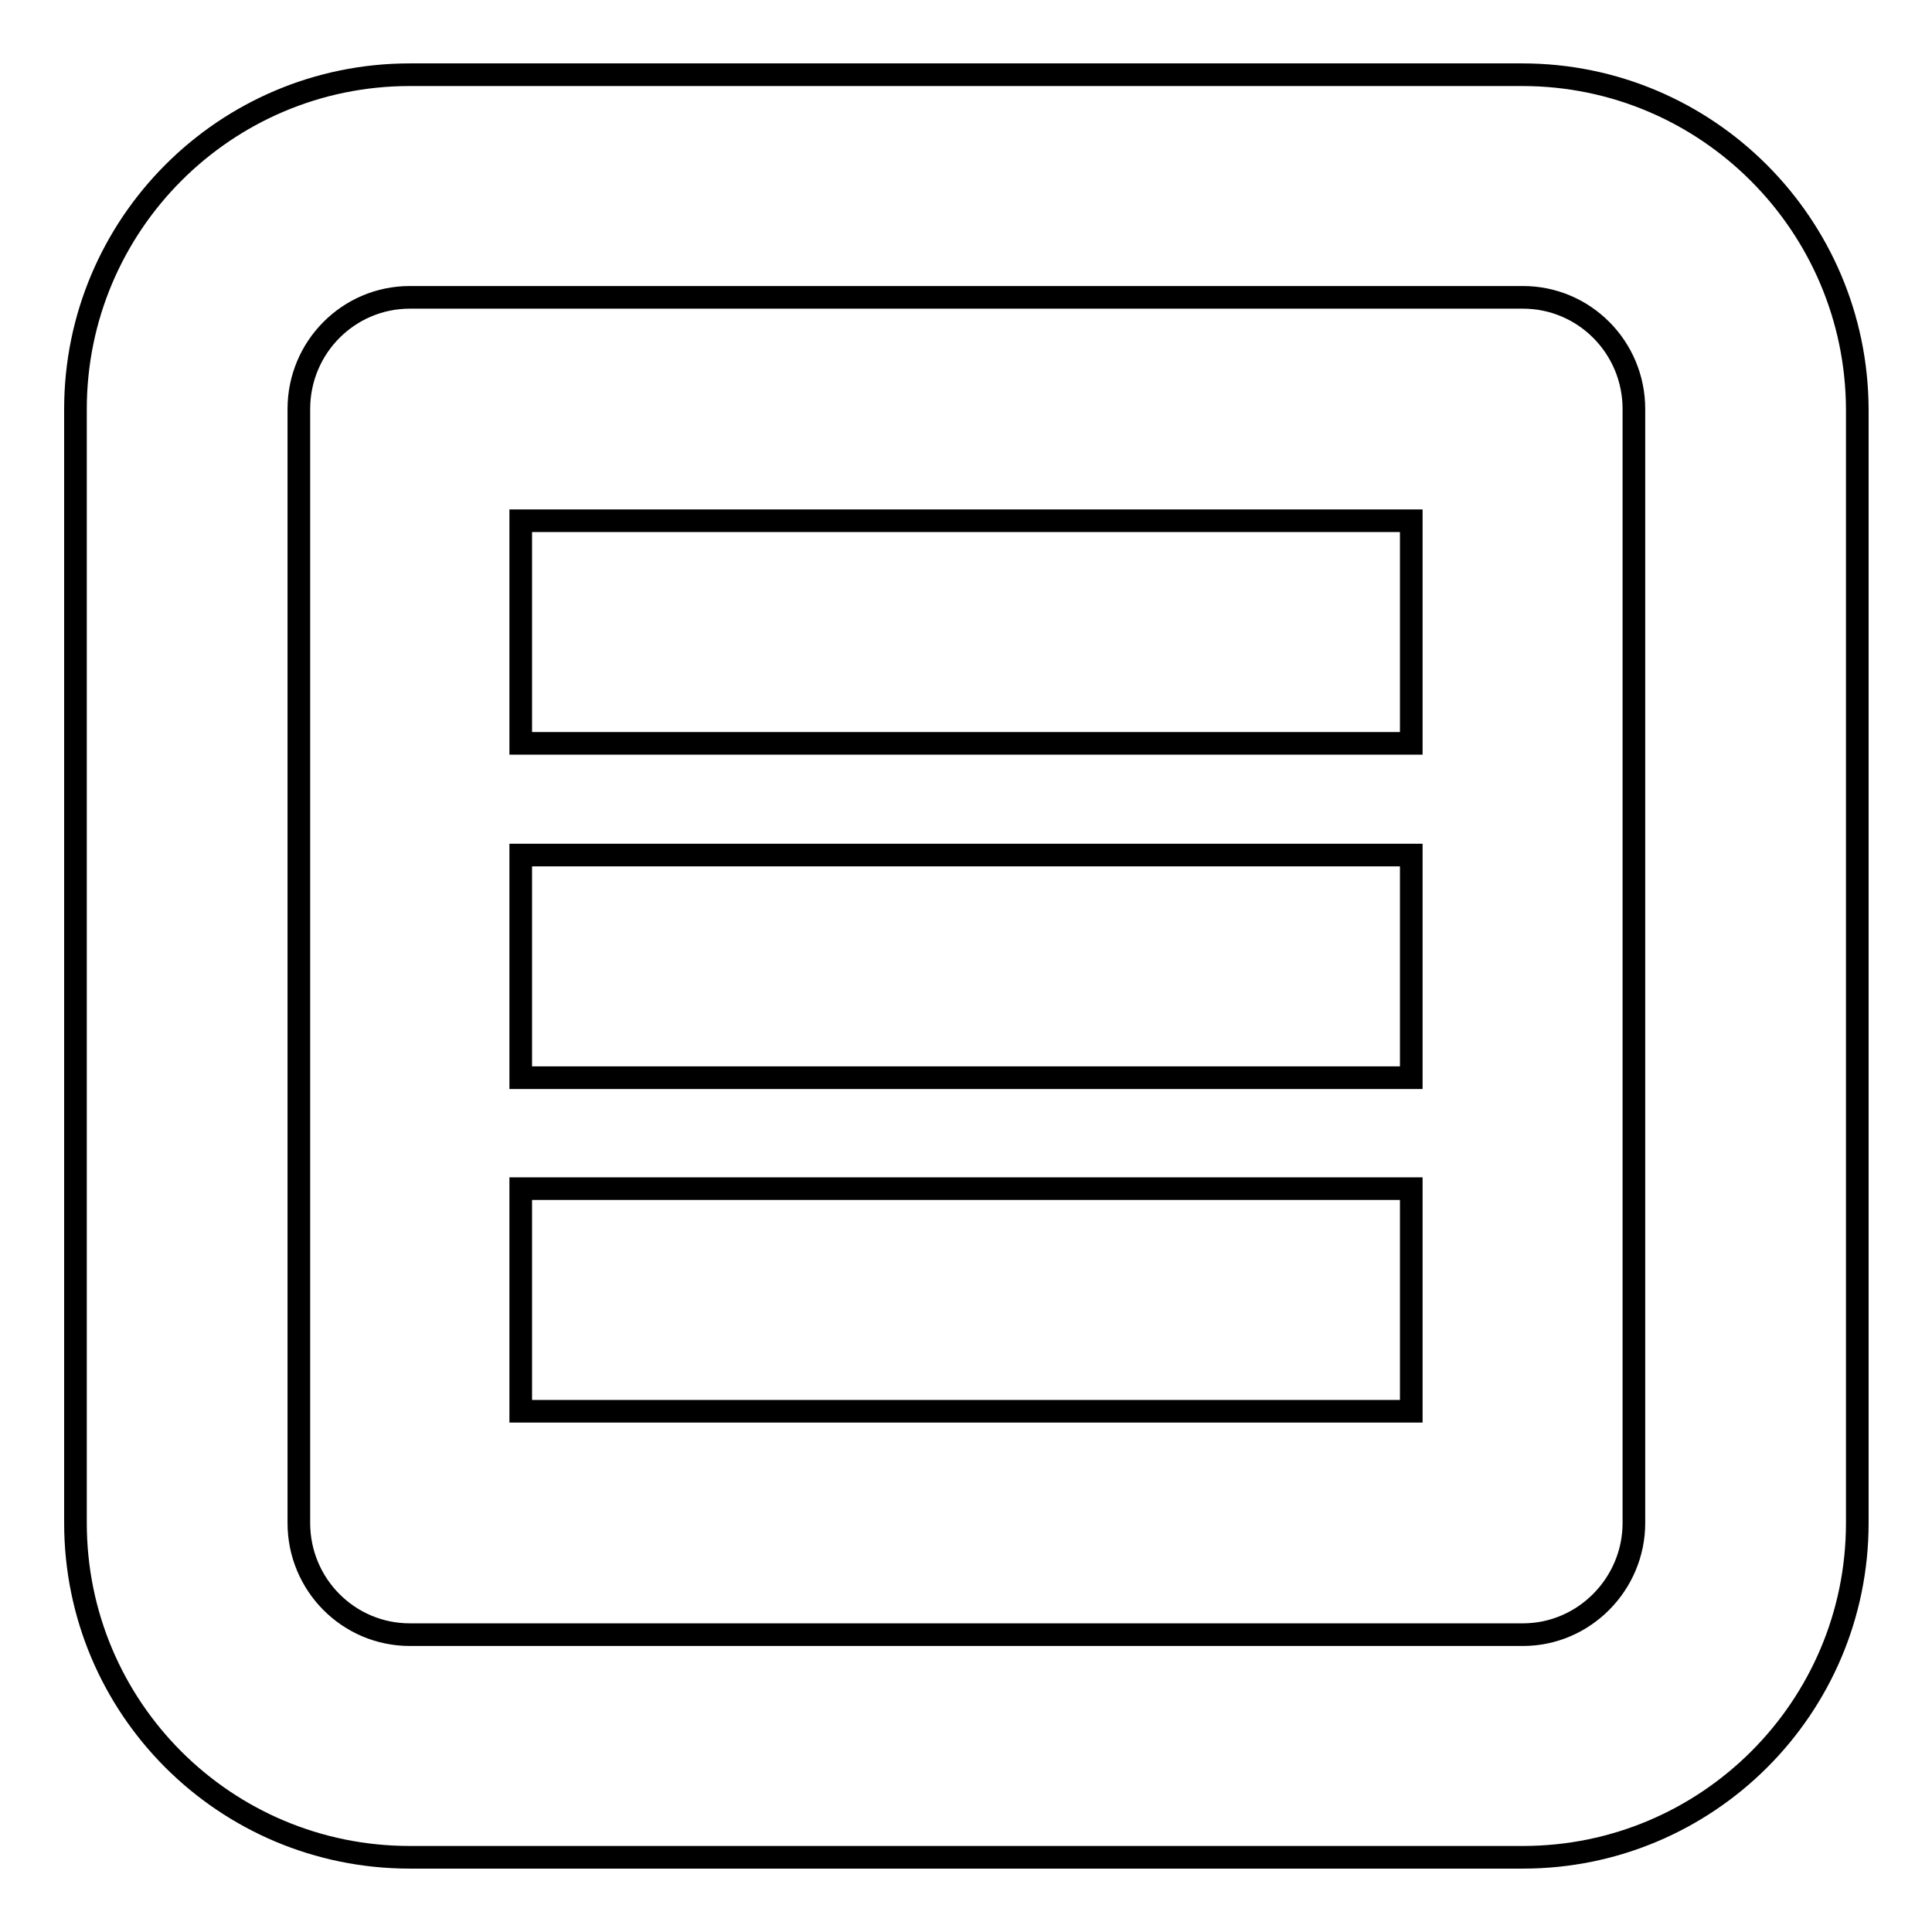 <?xml version="1.0" encoding="utf-8"?>
<!-- Svg Vector Icons : http://www.onlinewebfonts.com/icon -->
<!DOCTYPE svg PUBLIC "-//W3C//DTD SVG 1.1//EN" "http://www.w3.org/Graphics/SVG/1.1/DTD/svg11.dtd">
<svg version="1.1" xmlns="http://www.w3.org/2000/svg" xmlns:xlink="http://www.w3.org/1999/xlink" x="0px" y="0px" viewBox="0 0 256 256" enable-background="new 0 0 256 256" xml:space="preserve">
<g> <path stroke-width="3" fill-opacity="0" stroke="#000000"  d="M69,187h118v-29.5H69V187z M69,142.8h118v-29.5H69V142.8z M69,98.5h118V69H69V98.5z M201.7,9.9H54.3 C29.8,9.9,10,29.8,10,54.2v147.6c0,24.5,19.8,44.3,44.3,44.3h147.5c24.4,0,44.3-19.8,44.3-44.3V54.2C246,29.8,226.2,9.9,201.7,9.9 L201.7,9.9z M216.5,201.8c0,8.1-6.6,14.8-14.7,14.8H54.3c-8.1,0-14.7-6.6-14.7-14.8V54.2c0-8.2,6.6-14.8,14.7-14.8h147.5 c8.1,0,14.7,6.6,14.7,14.8V201.8z"/></g>
</svg>
